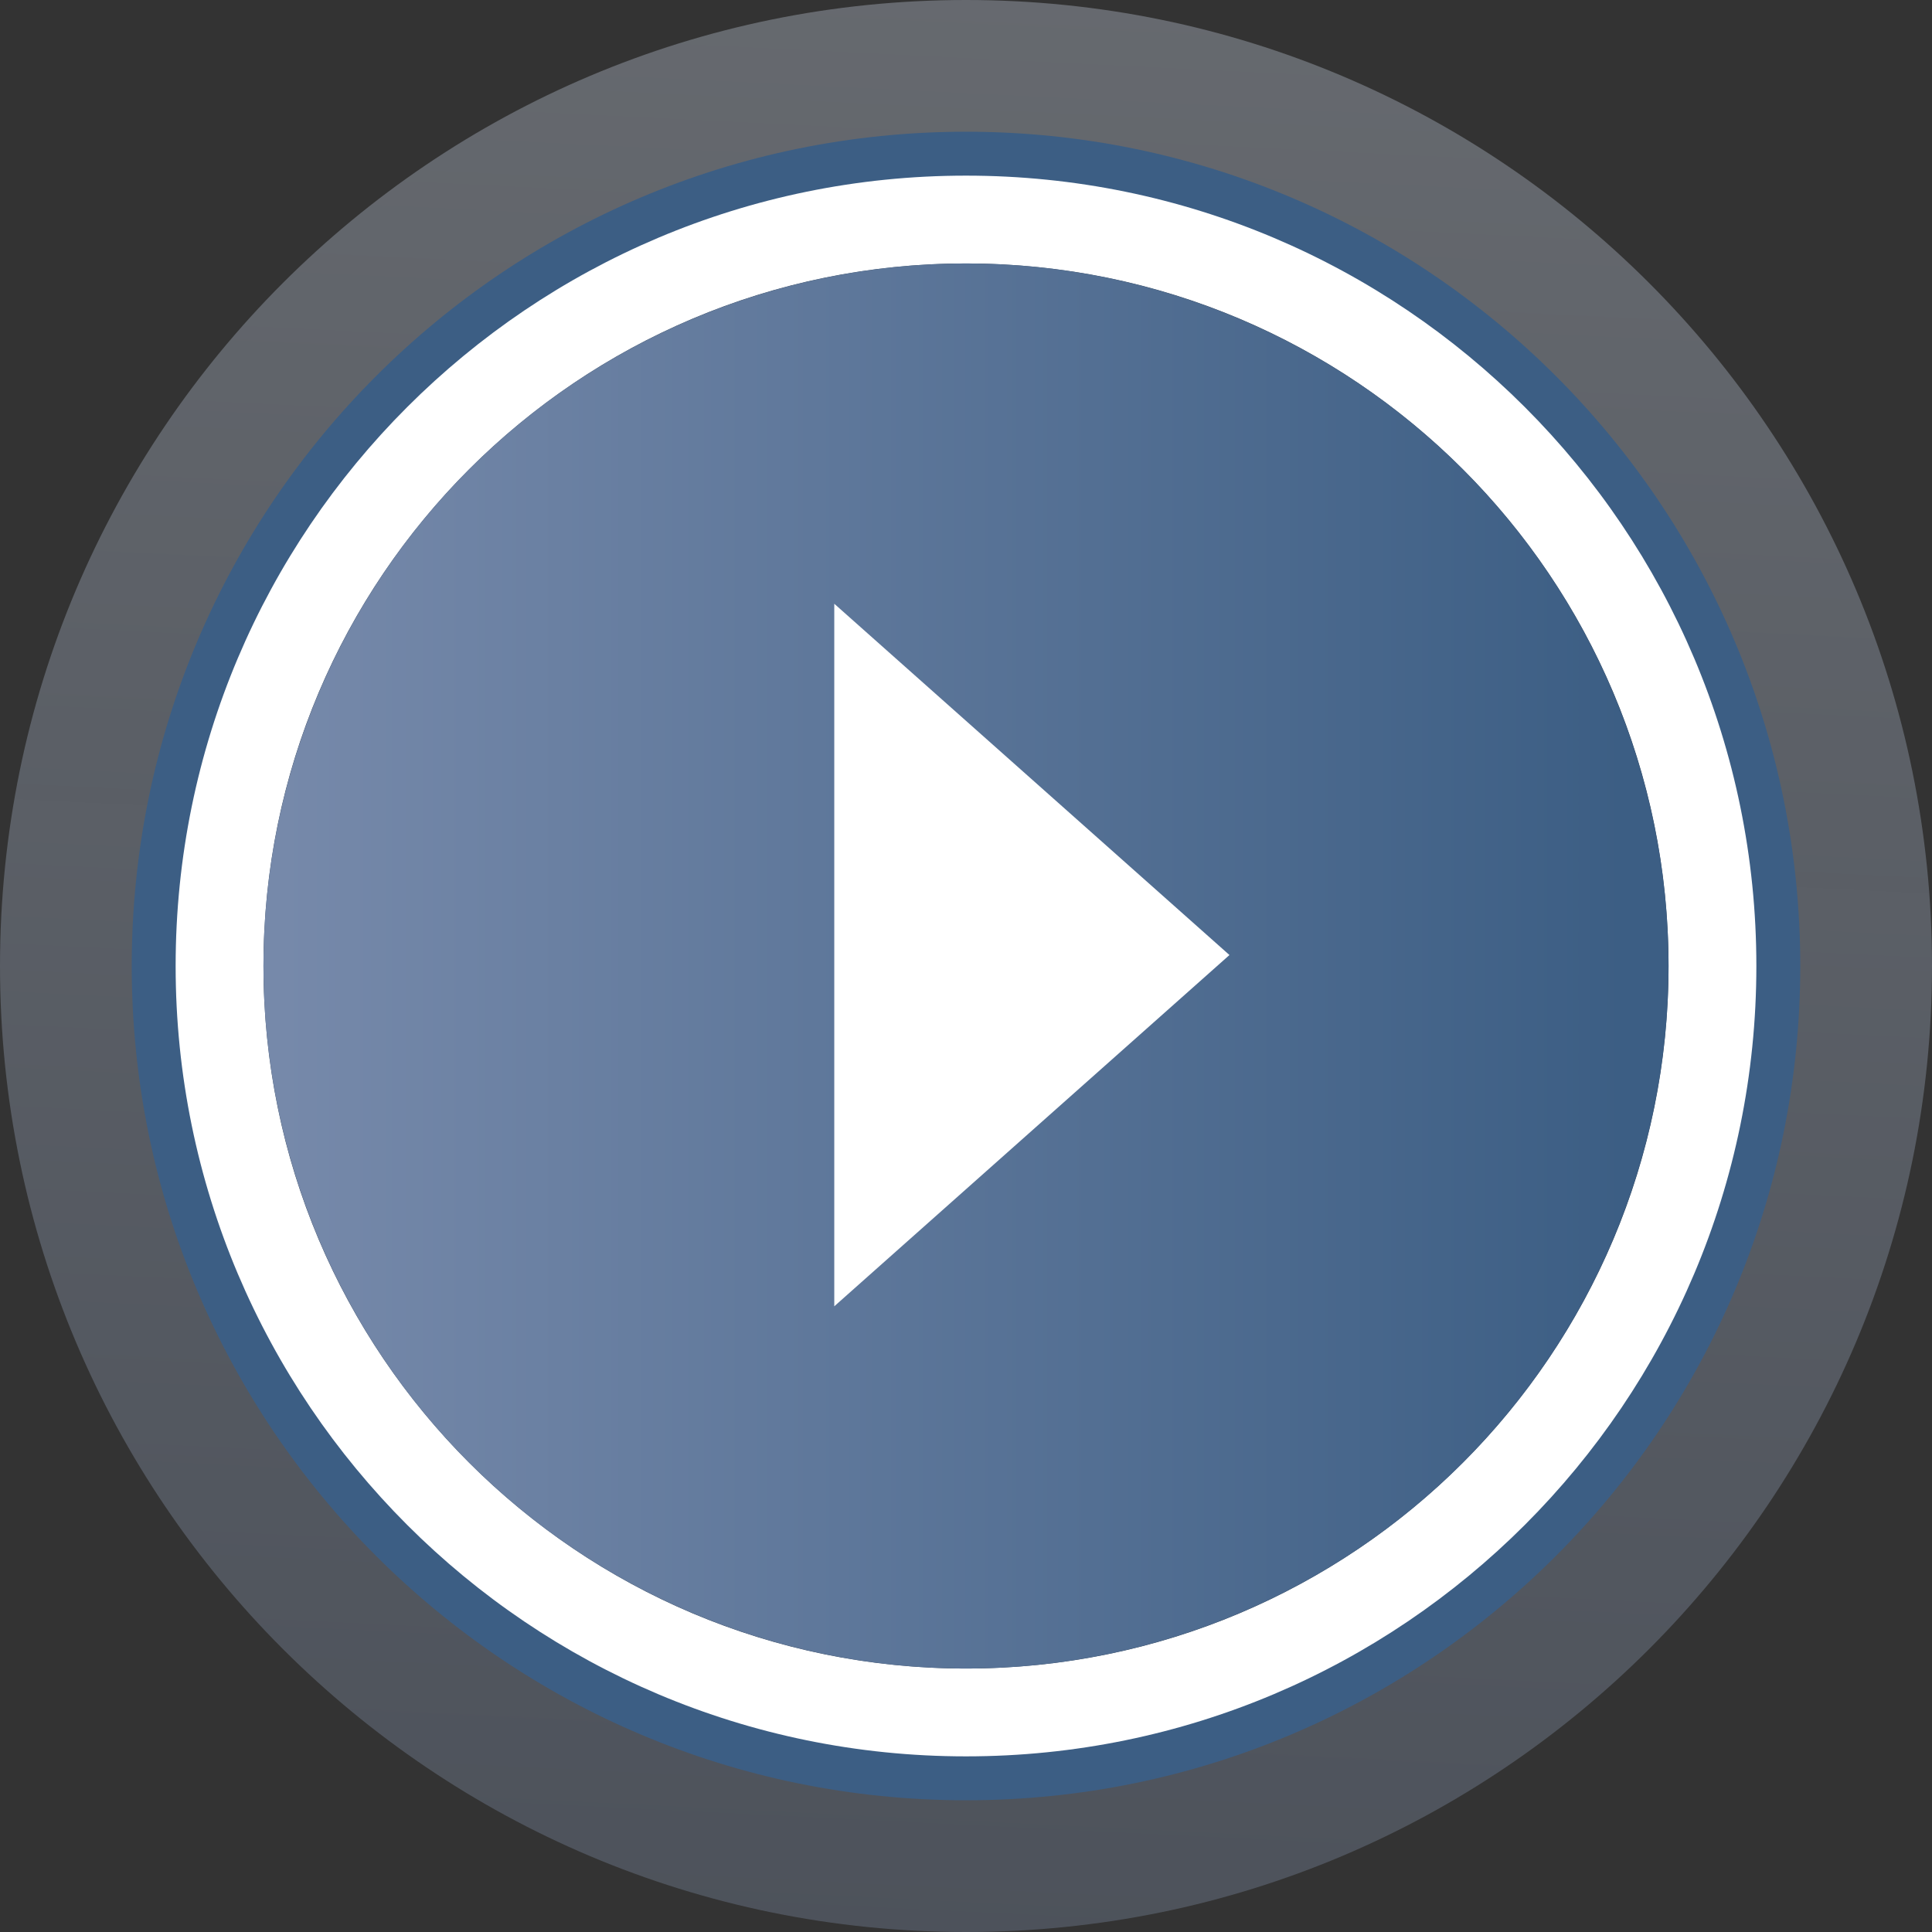 <svg viewBox="0 0 88 88" xmlns="http://www.w3.org/2000/svg" xmlns:xlink="http://www.w3.org/1999/xlink"><rect x="0" y="0" width="88" height="88" fill="#333333" stroke="none"/><linearGradient id="a" x1="-16.009%" x2="-24.074%" y1="-35.247%" y2="128.093%"><stop offset="0" stop-color="#dde5f1" stop-opacity=".349"/><stop offset="1" stop-color="#7689aa" stop-opacity=".294"/></linearGradient><linearGradient id="b" x1="96.864%" x2="1.401%" y1="0%" y2="0%"><stop offset="0" stop-color="#3c5e84"/><stop offset="1" stop-color="#7689aa"/></linearGradient><g fill="none" fill-rule="evenodd" transform="translate(-.973)"><g fill-rule="nonzero"><path d="m44.973 88c24.301 0 44-19.699 44-44s-19.699-44-44-44c-24.301 0-44 19.699-44 44s19.699 44 44 44zm0-12c-17.673 0-32-14.327-32-32s14.327-32 32-32c17.673 0 32 14.327 32 32s-14.327 32-32 32z" fill="url(#a)"/><path d="m44.973 82c20.987 0 38-17.013 38-38s-17.013-38-38-38c-20.987 0-38 17.013-38 38s17.013 38 38 38zm0-6c-17.673 0-32-14.327-32-32s14.327-32 32-32c17.673 0 32 14.327 32 32s-14.327 32-32 32z" fill="#3c5e84"/><path d="m44.973 80c19.882 0 36-16.118 36-36s-16.118-36-36-36c-19.882 0-36 16.118-36 36s16.118 36 36 36zm0-4c-17.673 0-32-14.327-32-32s14.327-32 32-32c17.673 0 32 14.327 32 32s-14.327 32-32 32z" fill="#fff"/></g><circle cx="44.973" cy="44" fill="url(#b)" r="32"/><path d="m47.973 34.5 16 18h-32z" fill="#fff" transform="matrix(0 1 -1 0 91.473 -4.473)"/></g></svg>